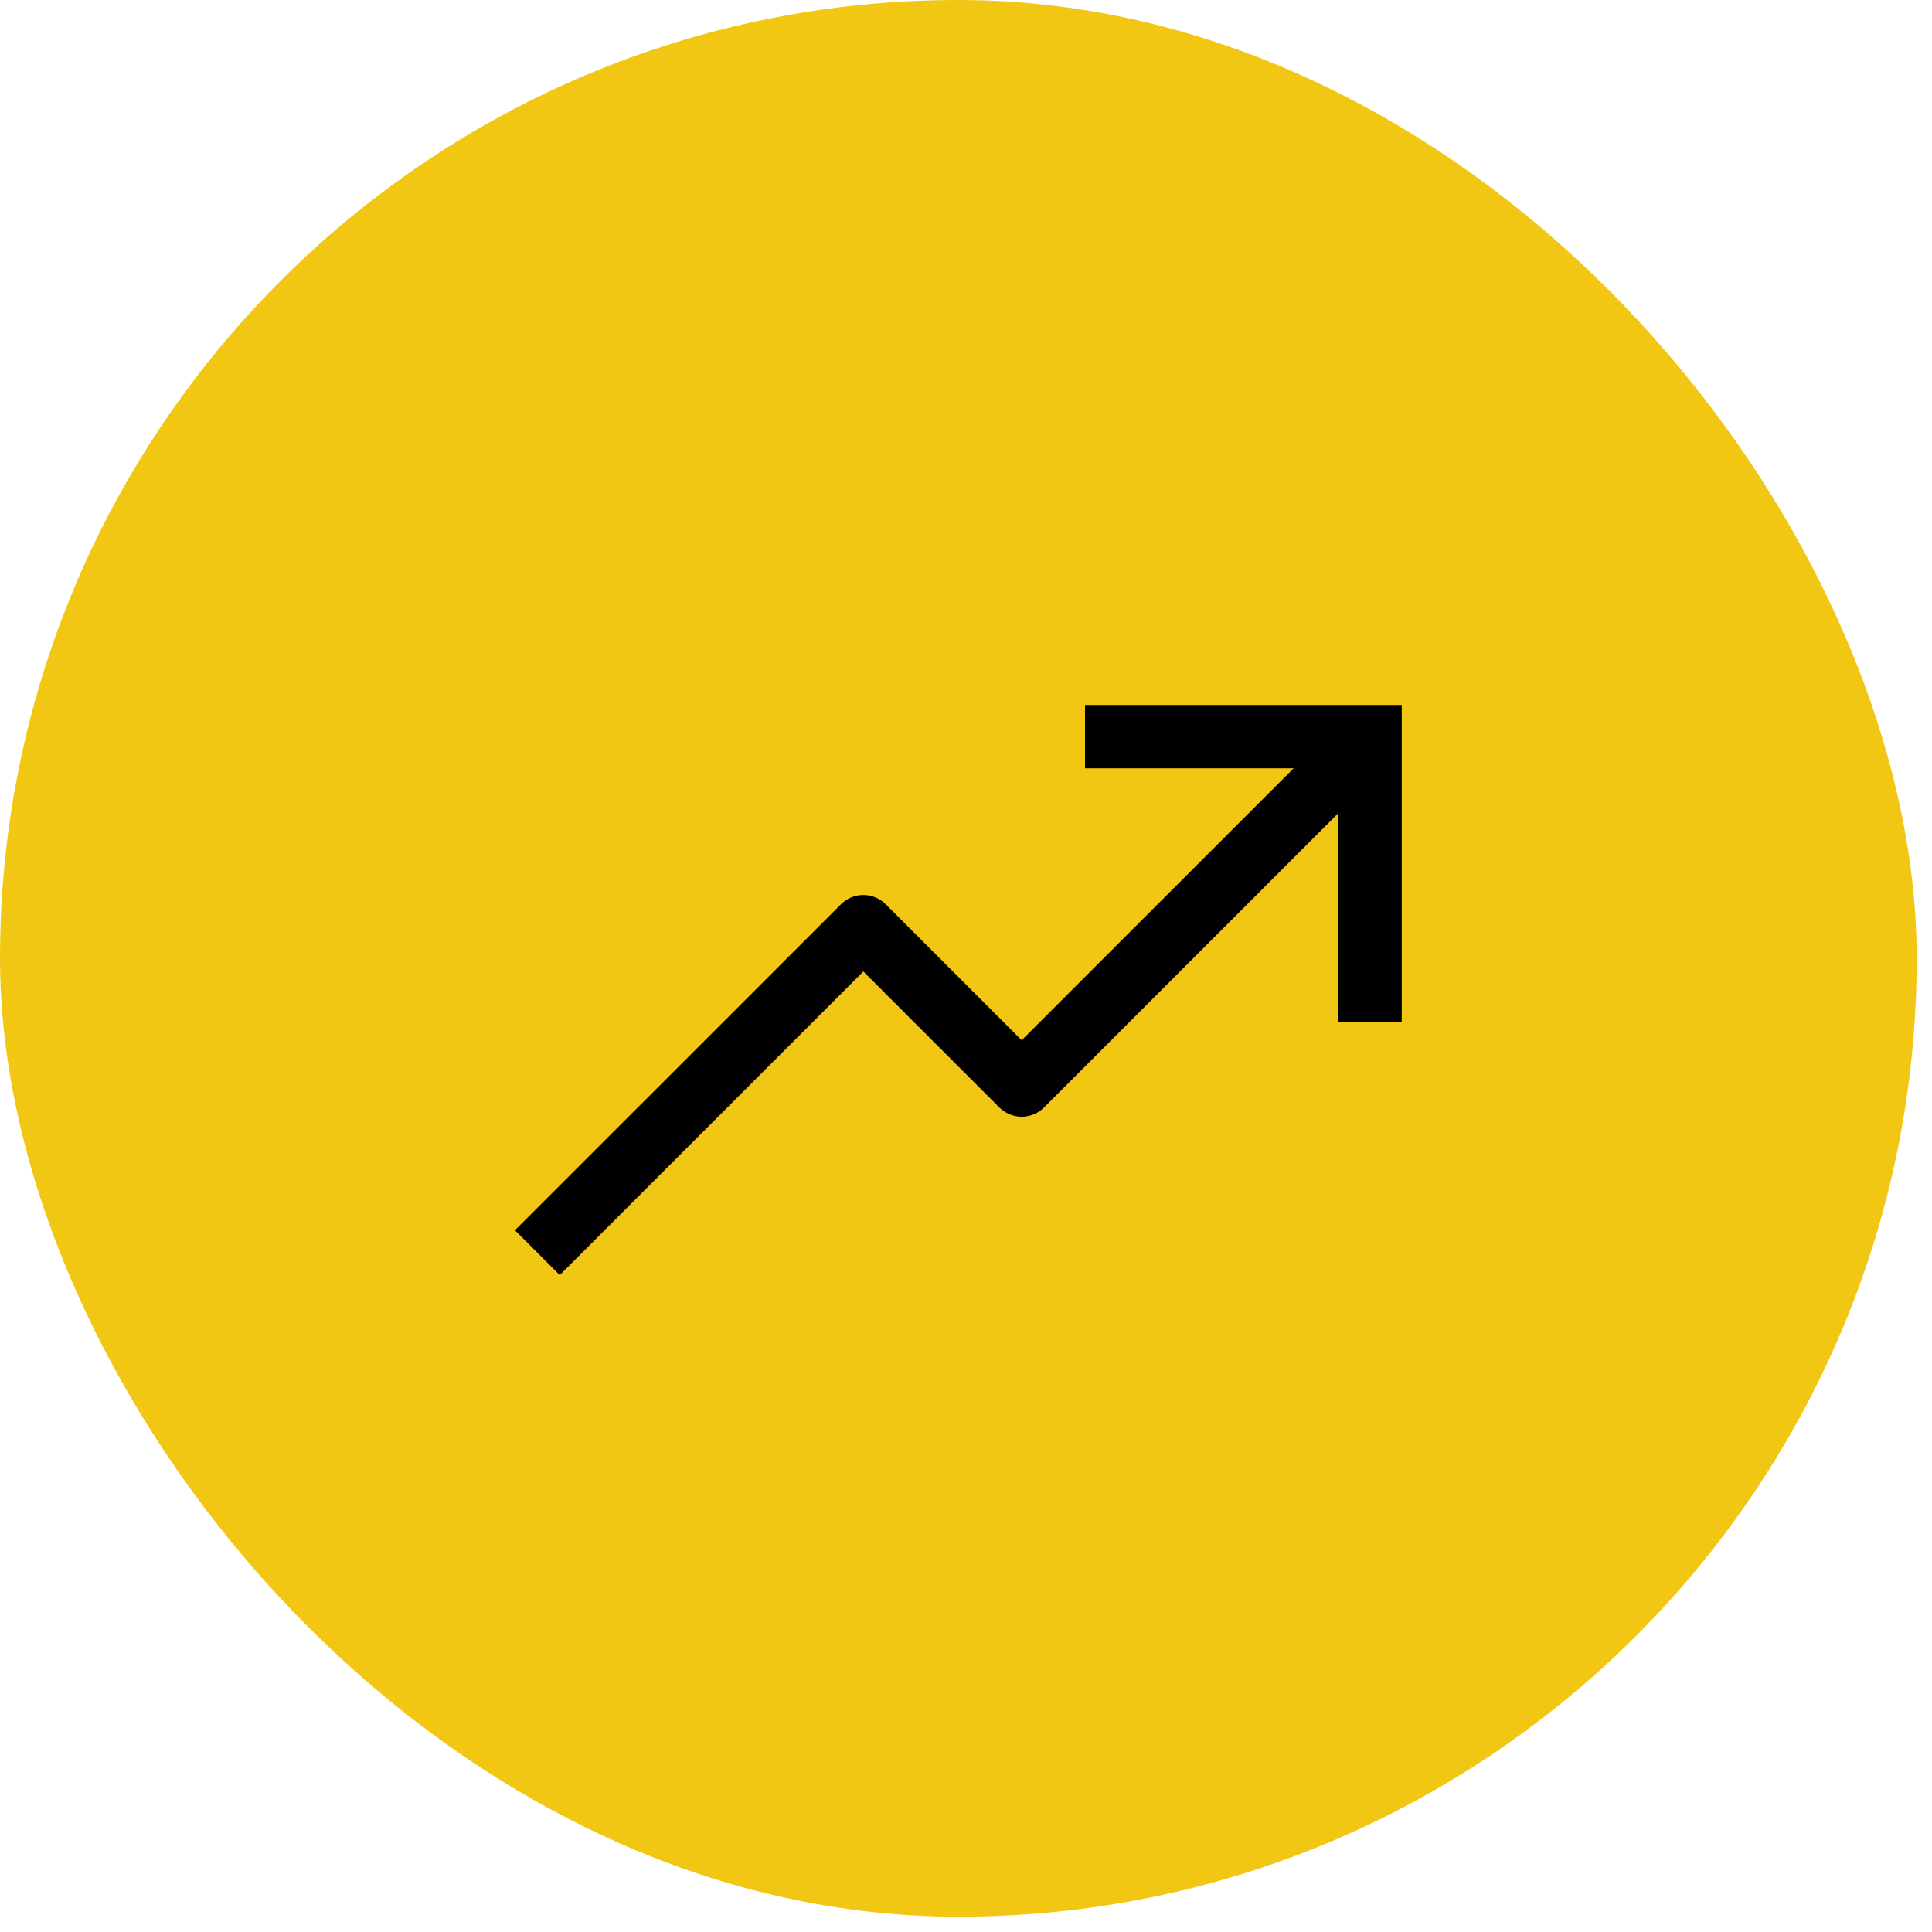 <svg width="61" height="61" viewBox="0 0 61 61" fill="none" xmlns="http://www.w3.org/2000/svg">
<rect width="60.517" height="60.517" rx="30.259" fill="#F1C713"/>
<g clip-path="url(#clip0_118_47)">
<path d="M34.258 22.259V24.259H40.844L32.258 32.844L27.965 28.552C27.873 28.459 27.762 28.385 27.641 28.335C27.52 28.284 27.39 28.259 27.259 28.259C27.127 28.259 26.997 28.284 26.876 28.335C26.755 28.385 26.644 28.459 26.552 28.552L16.259 38.844L17.673 40.258L27.259 30.673L31.552 34.965C31.644 35.058 31.755 35.132 31.876 35.182C31.997 35.233 32.127 35.259 32.258 35.259C32.39 35.259 32.52 35.233 32.641 35.182C32.763 35.132 32.873 35.058 32.965 34.965L42.258 25.673V32.258H44.258V22.259H34.258Z" fill="black"/>
</g>
<defs>
<clipPath id="clip0_118_47">
<rect width="32" height="32" fill="white" transform="translate(14.258 14.258)"/>
</clipPath>
</defs>
</svg>
